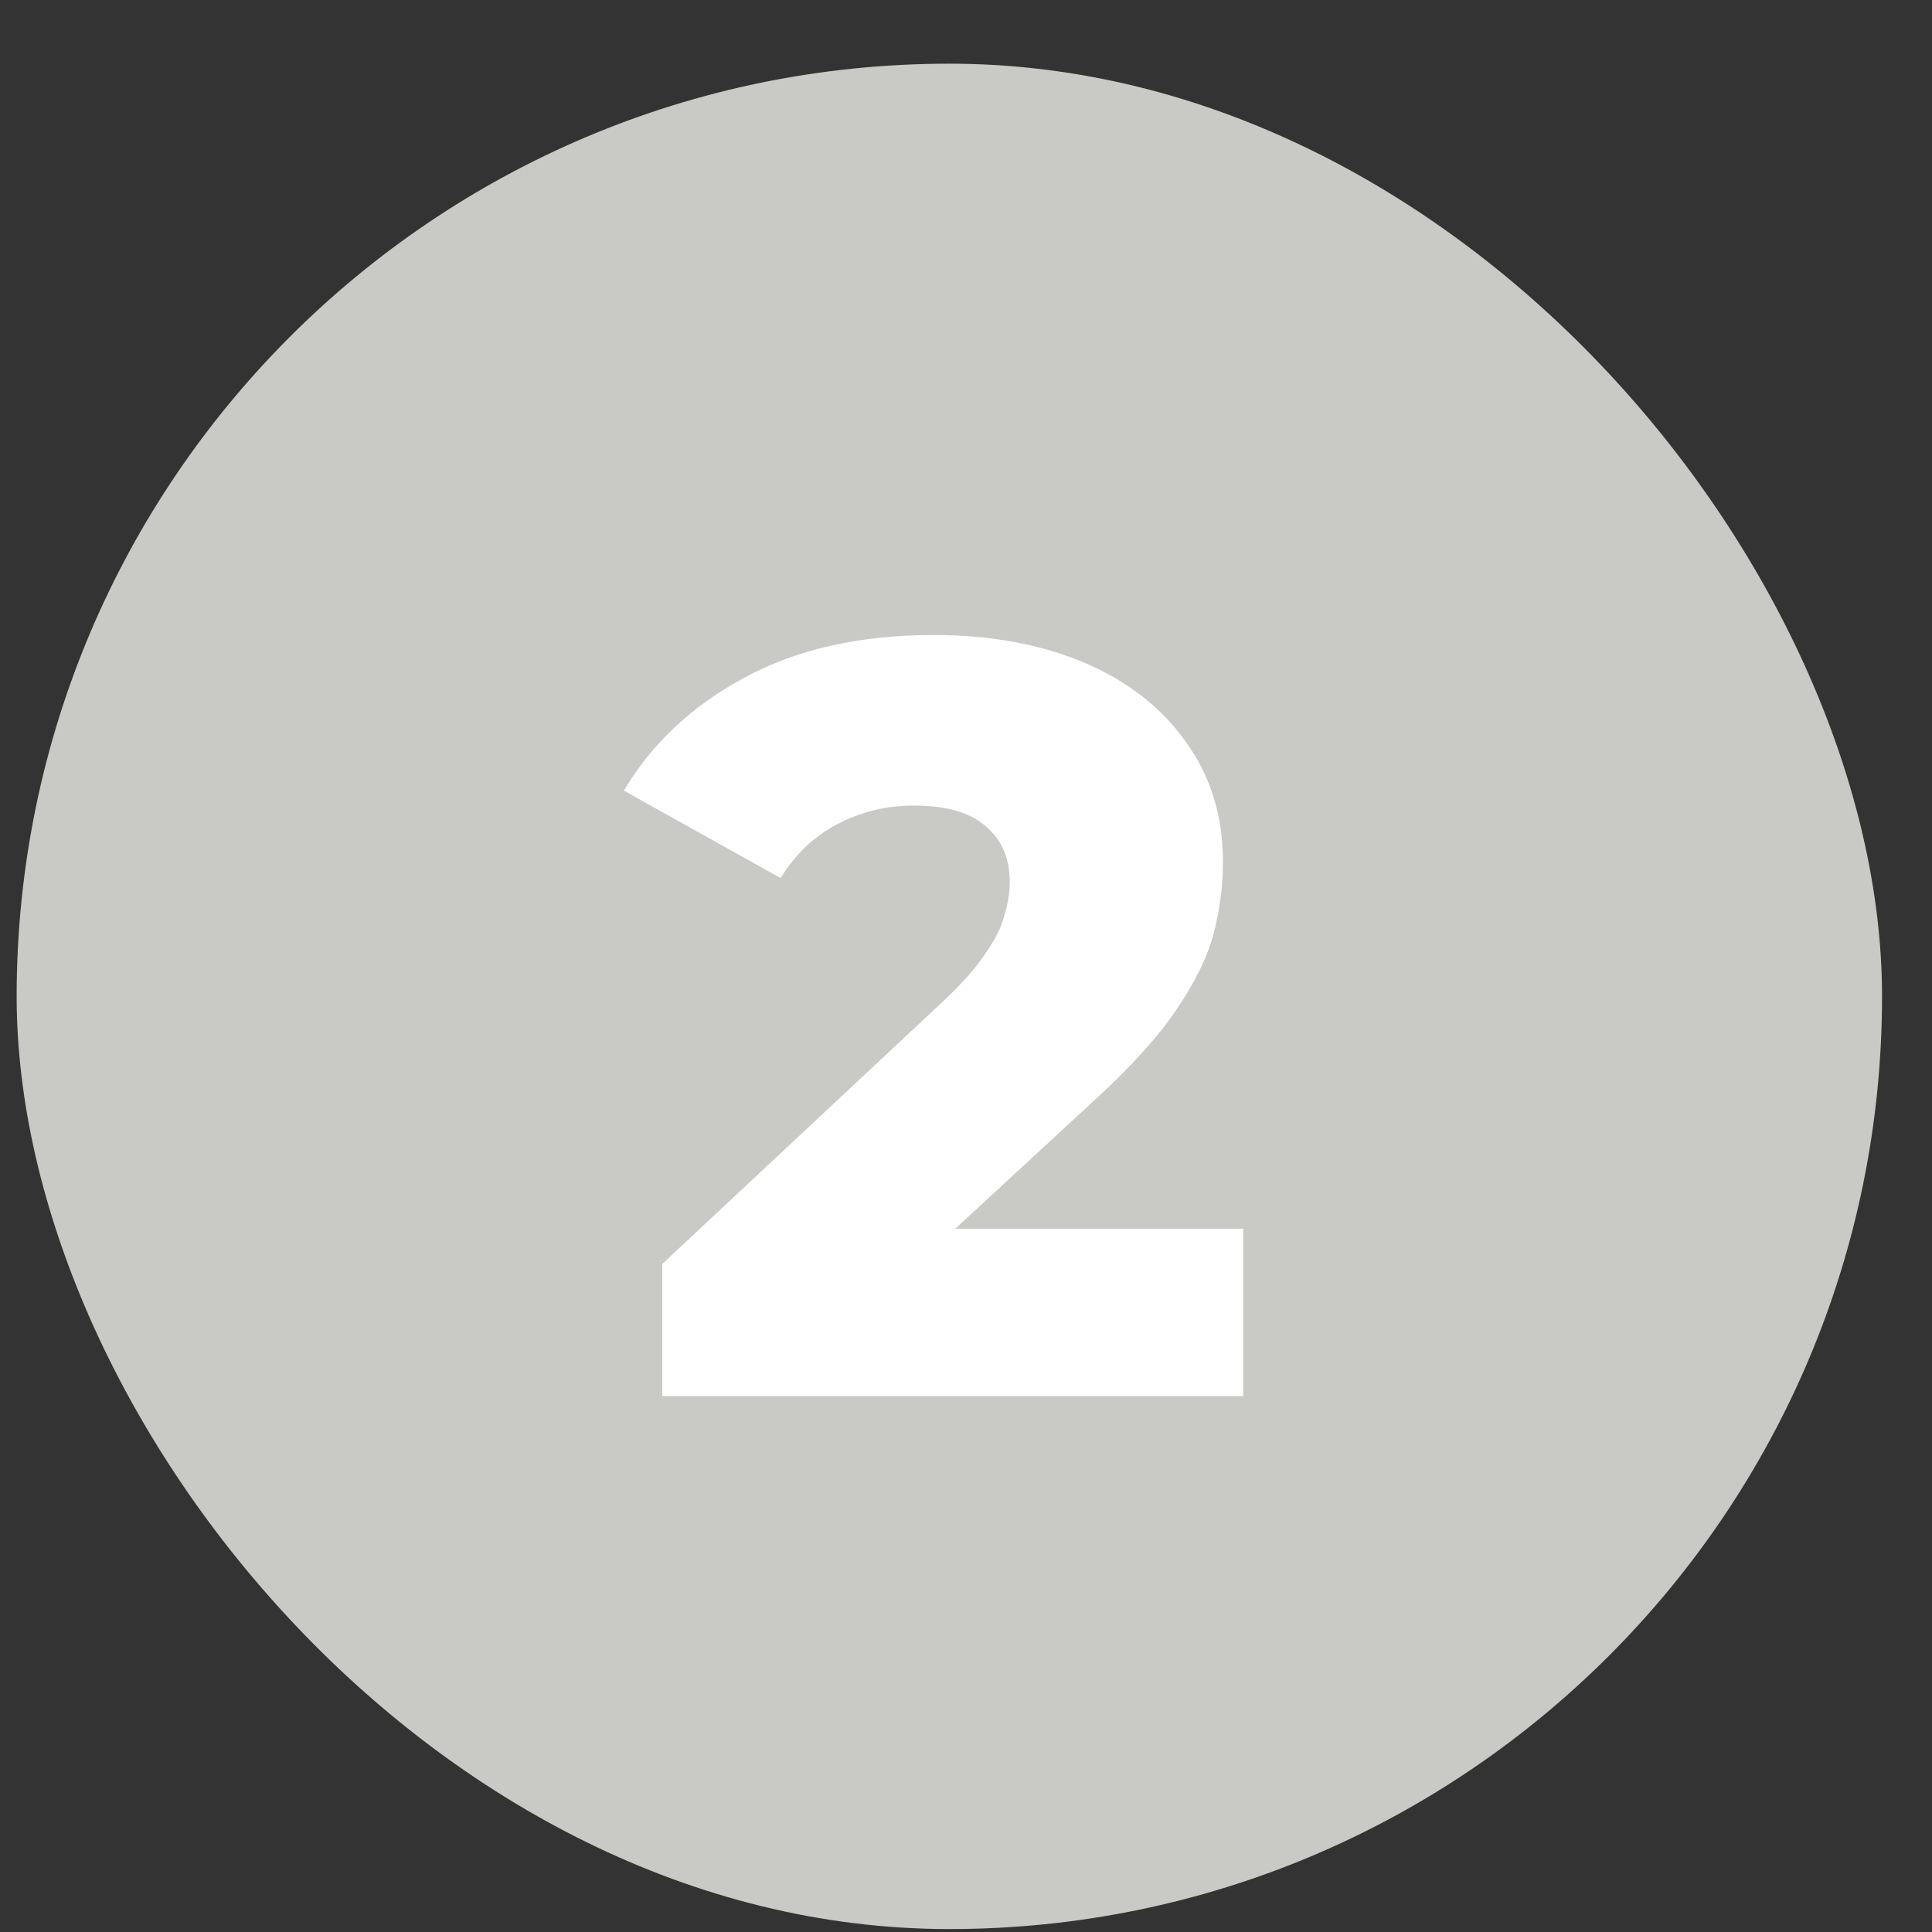 <svg width="29" height="29" viewBox="0 0 29 29" fill="none" xmlns="http://www.w3.org/2000/svg">
<rect x="0" y="0" width="29" height="29" fill="#333333" stroke="none"/>
<rect x="0.25" y="0.956" width="28" height="28" rx="14" fill="#C9C9C6"/>
<path d="M9.941 20.956V18.972L14.133 15.052C14.432 14.774 14.65 14.529 14.789 14.316C14.938 14.102 15.034 13.91 15.077 13.74C15.13 13.558 15.157 13.393 15.157 13.244C15.157 12.881 15.034 12.598 14.789 12.396C14.554 12.193 14.197 12.092 13.717 12.092C13.312 12.092 12.933 12.182 12.581 12.364C12.229 12.545 11.941 12.817 11.717 13.18L9.365 11.868C9.781 11.164 10.384 10.598 11.173 10.172C11.962 9.745 12.906 9.532 14.005 9.532C14.869 9.532 15.626 9.67 16.277 9.948C16.928 10.225 17.434 10.62 17.797 11.132C18.17 11.644 18.357 12.246 18.357 12.94C18.357 13.302 18.309 13.665 18.213 14.028C18.117 14.38 17.93 14.758 17.653 15.164C17.386 15.558 16.986 16.001 16.453 16.492L13.125 19.564L12.597 18.444H18.661V20.956H9.941Z" fill="white"/>
</svg>
